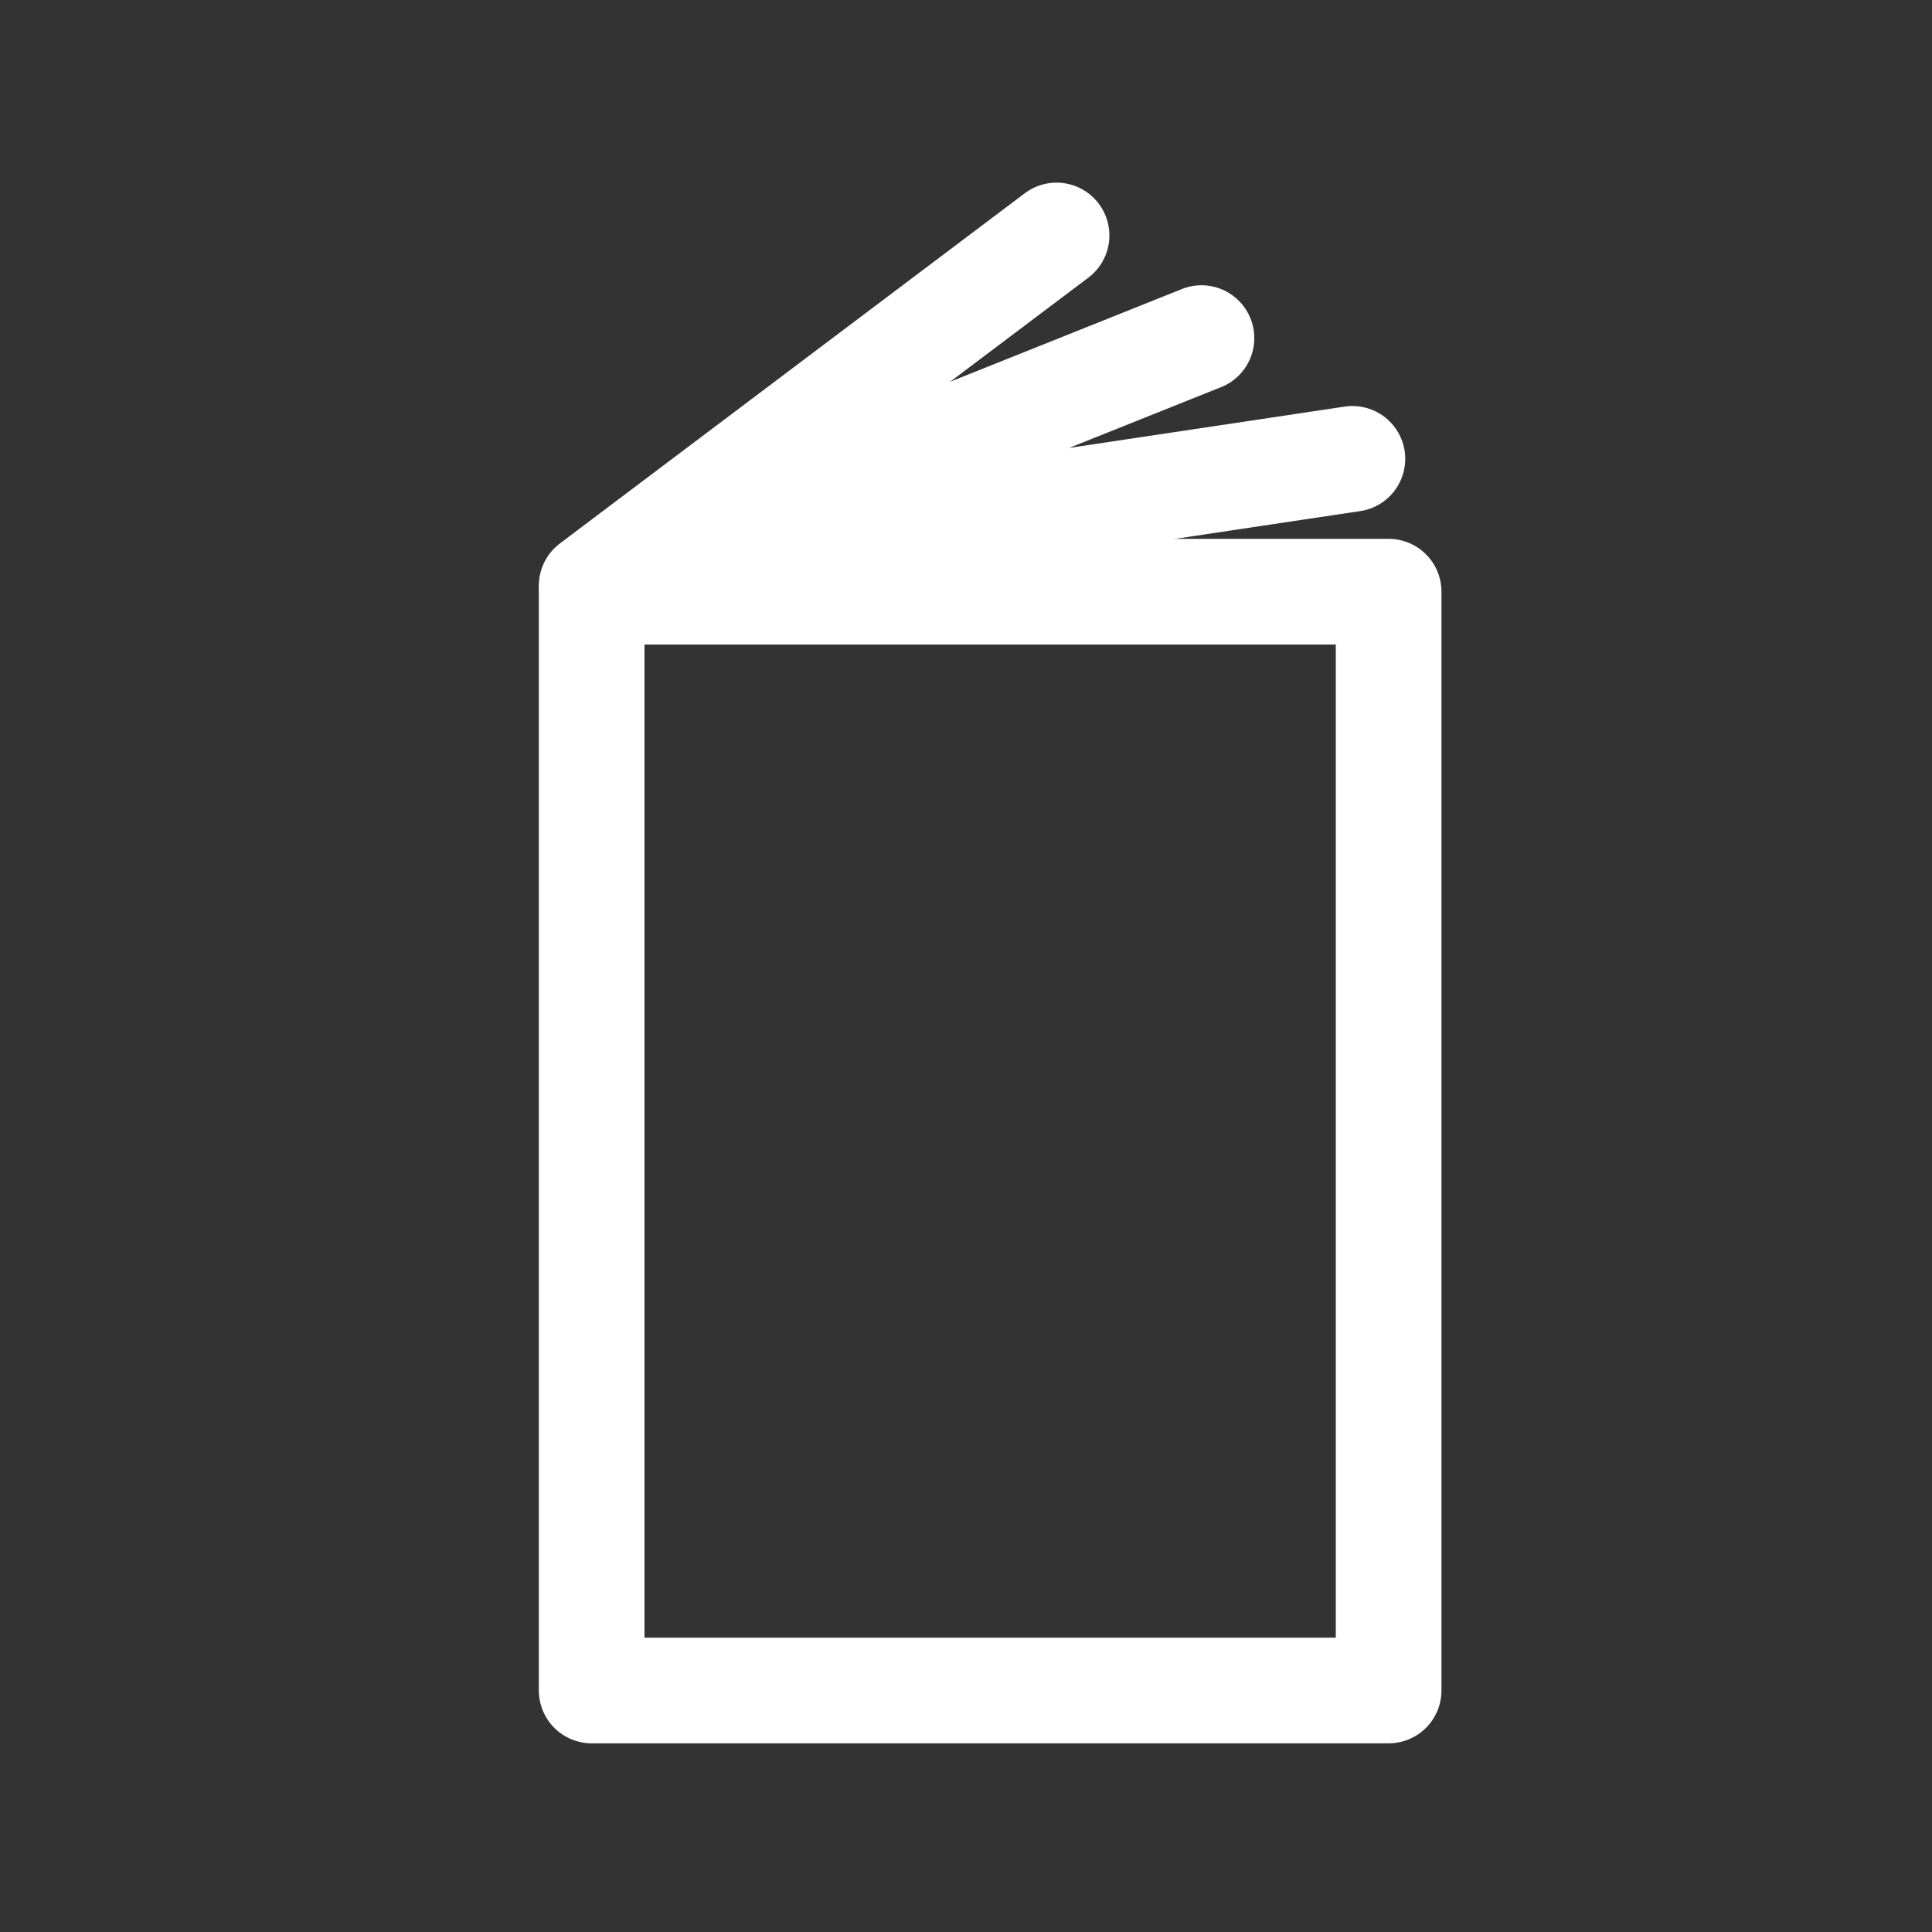 <?xml version="1.0" encoding="utf-8"?>
<!-- Generator: Adobe Illustrator 22.1.0, SVG Export Plug-In . SVG Version: 6.00 Build 0)  -->
<svg version="1.1" id="Ebene_1" xmlns="http://www.w3.org/2000/svg" xmlns:xlink="http://www.w3.org/1999/xlink" x="0px" y="0px"
	 width="32px" height="32px" viewBox="0 0 32 32" enable-background="new 0 0 32 32" xml:space="preserve">
<rect x="0" y="0" width="32" height="32" fill="#333333" stroke="none"/>
<rect x="9.8" y="9.8" fill="none" stroke="#FFFFFF" stroke-width="1.75" stroke-linejoin="round" stroke-miterlimit="10" width="13.2" height="18.2"/>
<polyline fill="none" stroke="#FFFFFF" stroke-width="1.75" stroke-linecap="round" stroke-linejoin="round" stroke-miterlimit="10" points="
	19.9,5.6 10.4,9.4 22.4,7.6 "/>
<line fill="none" stroke="#FFFFFF" stroke-width="1.75" stroke-linecap="round" stroke-linejoin="round" stroke-miterlimit="10" x1="17.5" y1="3.9" x2="9.8" y2="9.7"/>
<path fill="none" stroke="#FFFFFF" stroke-width="1.75" stroke-linecap="round" stroke-linejoin="round" stroke-miterlimit="10" d="
	M8.5,8"/>
</svg>
